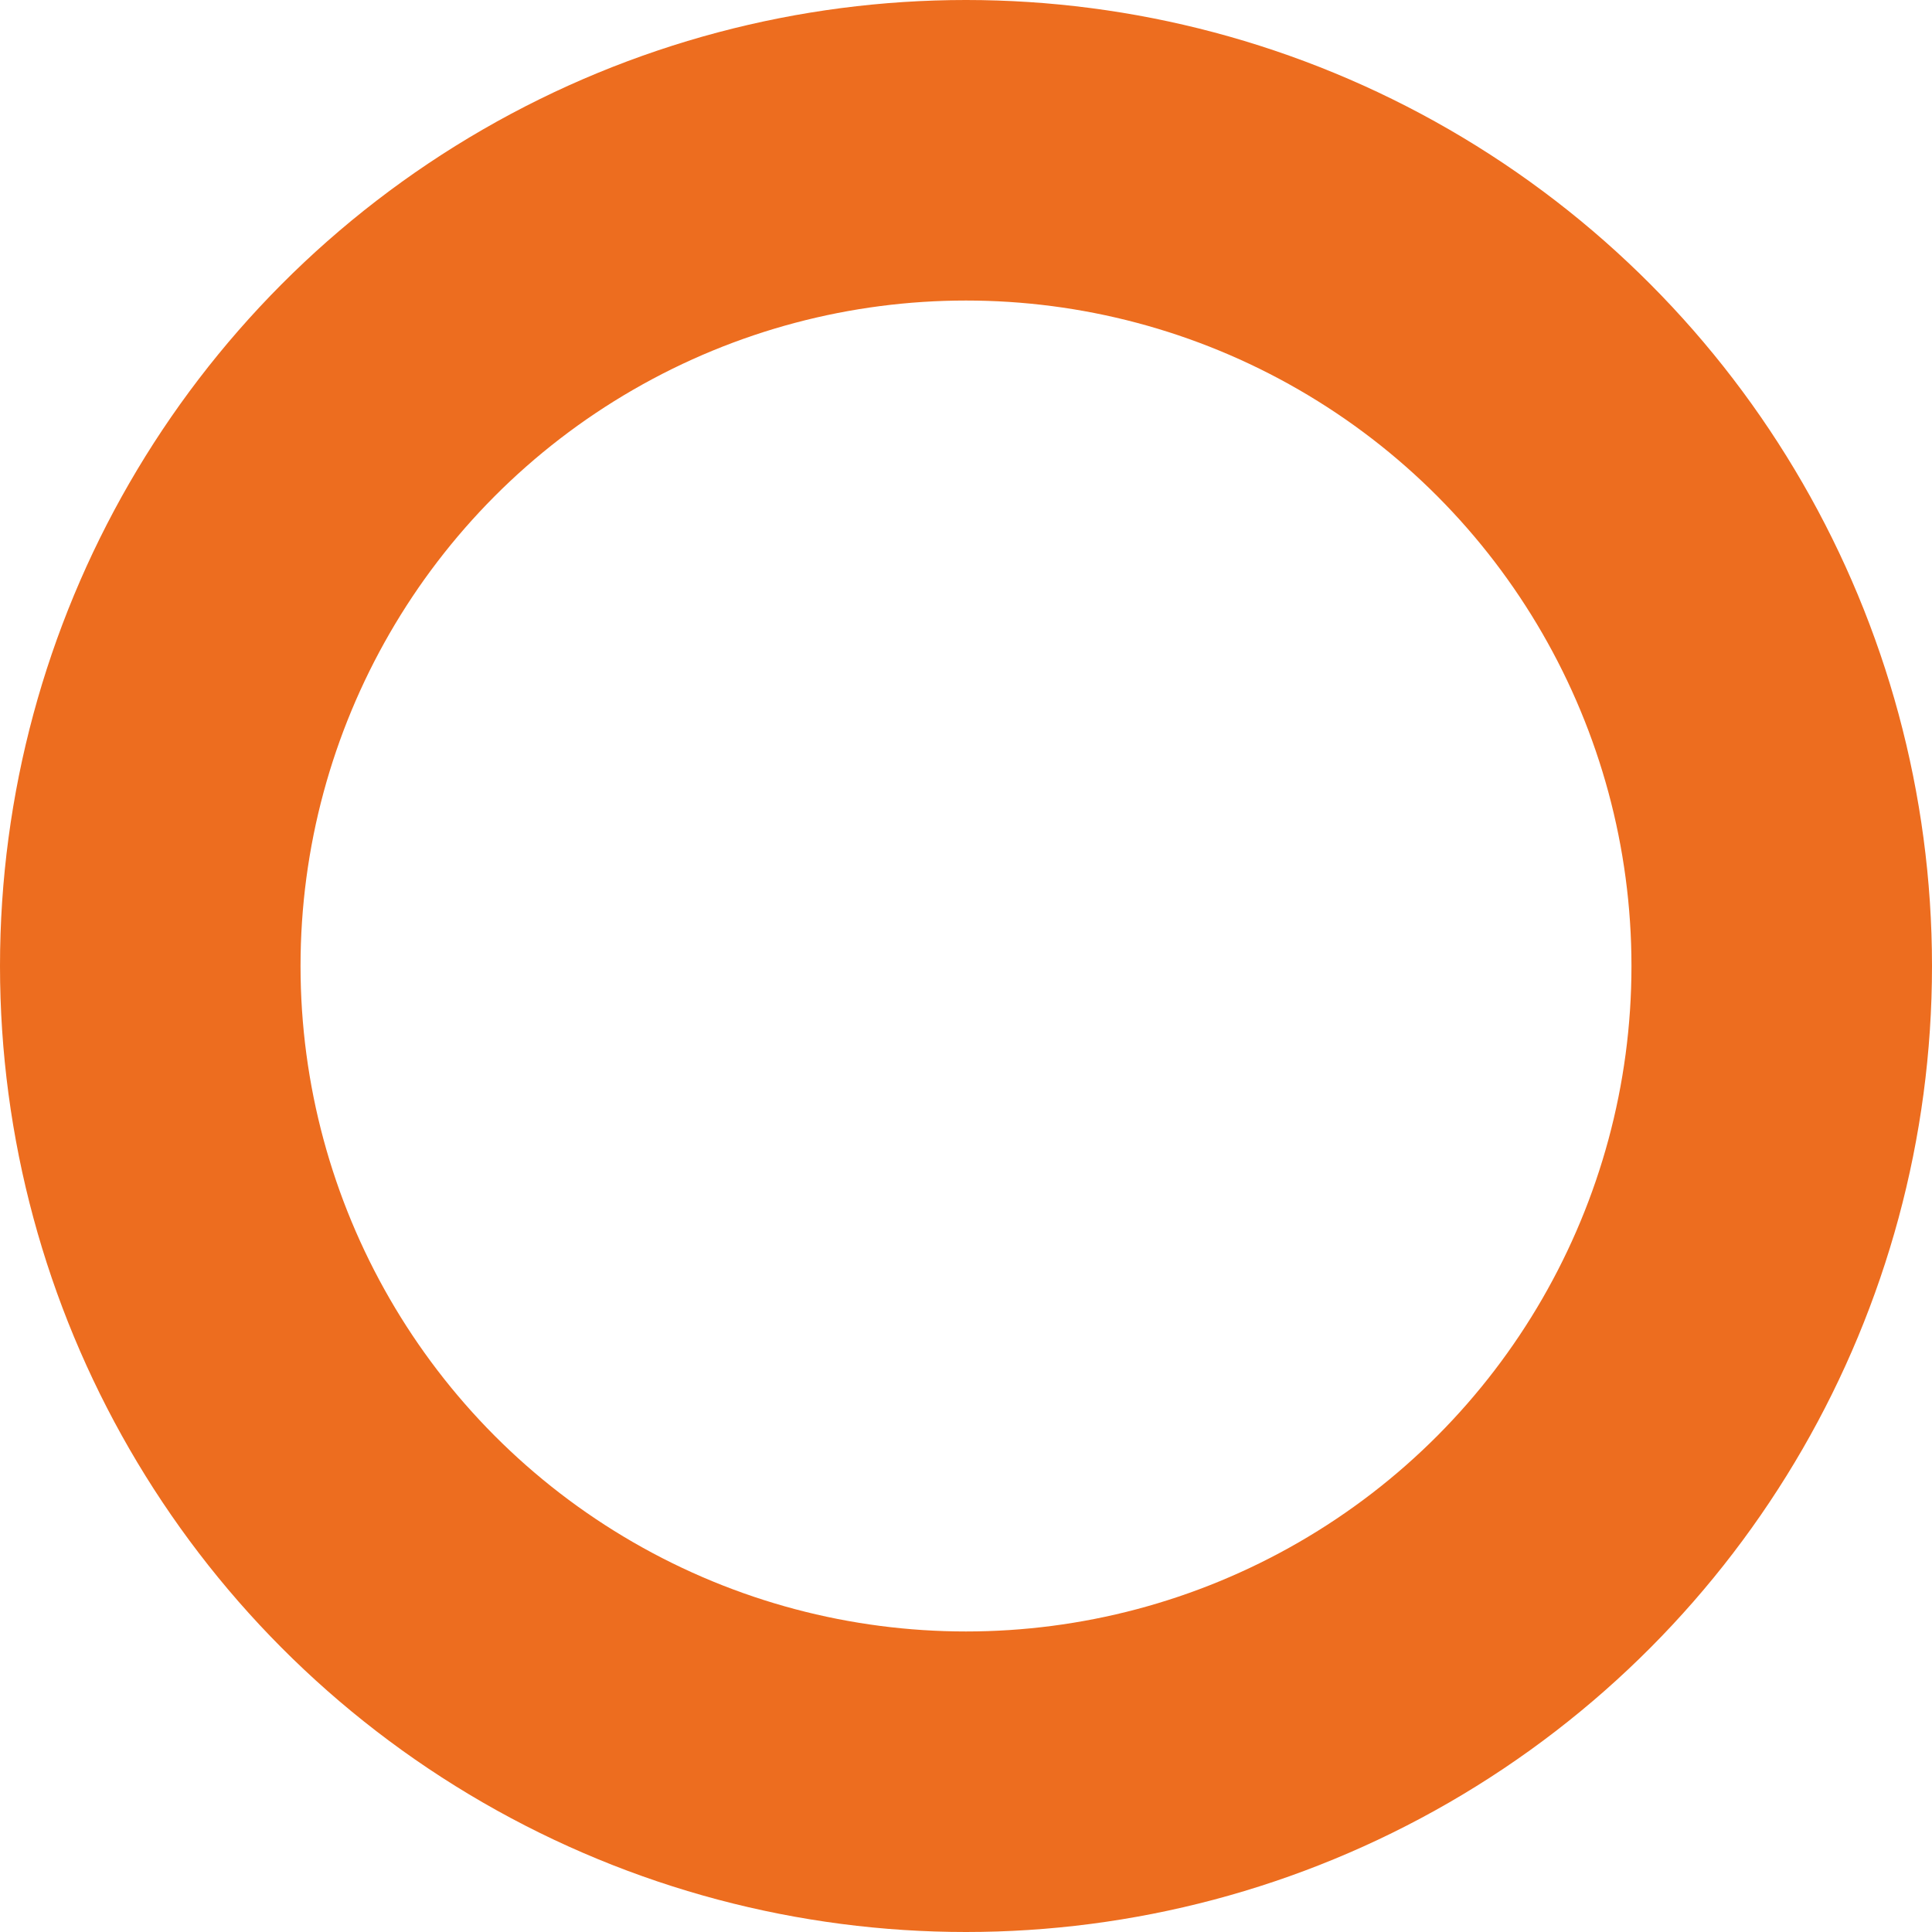 <svg xmlns="http://www.w3.org/2000/svg" width="45" height="45" viewBox="0 0 45 45">
  <g id="ico_maru" fill="none" stroke="#ed6d1f" stroke-width="7">
    <circle cx="22.5" cy="22.5" r="22.5" stroke="none"/>
    <circle cx="22.5" cy="22.5" r="19" fill="none"/>
  </g>
</svg>
